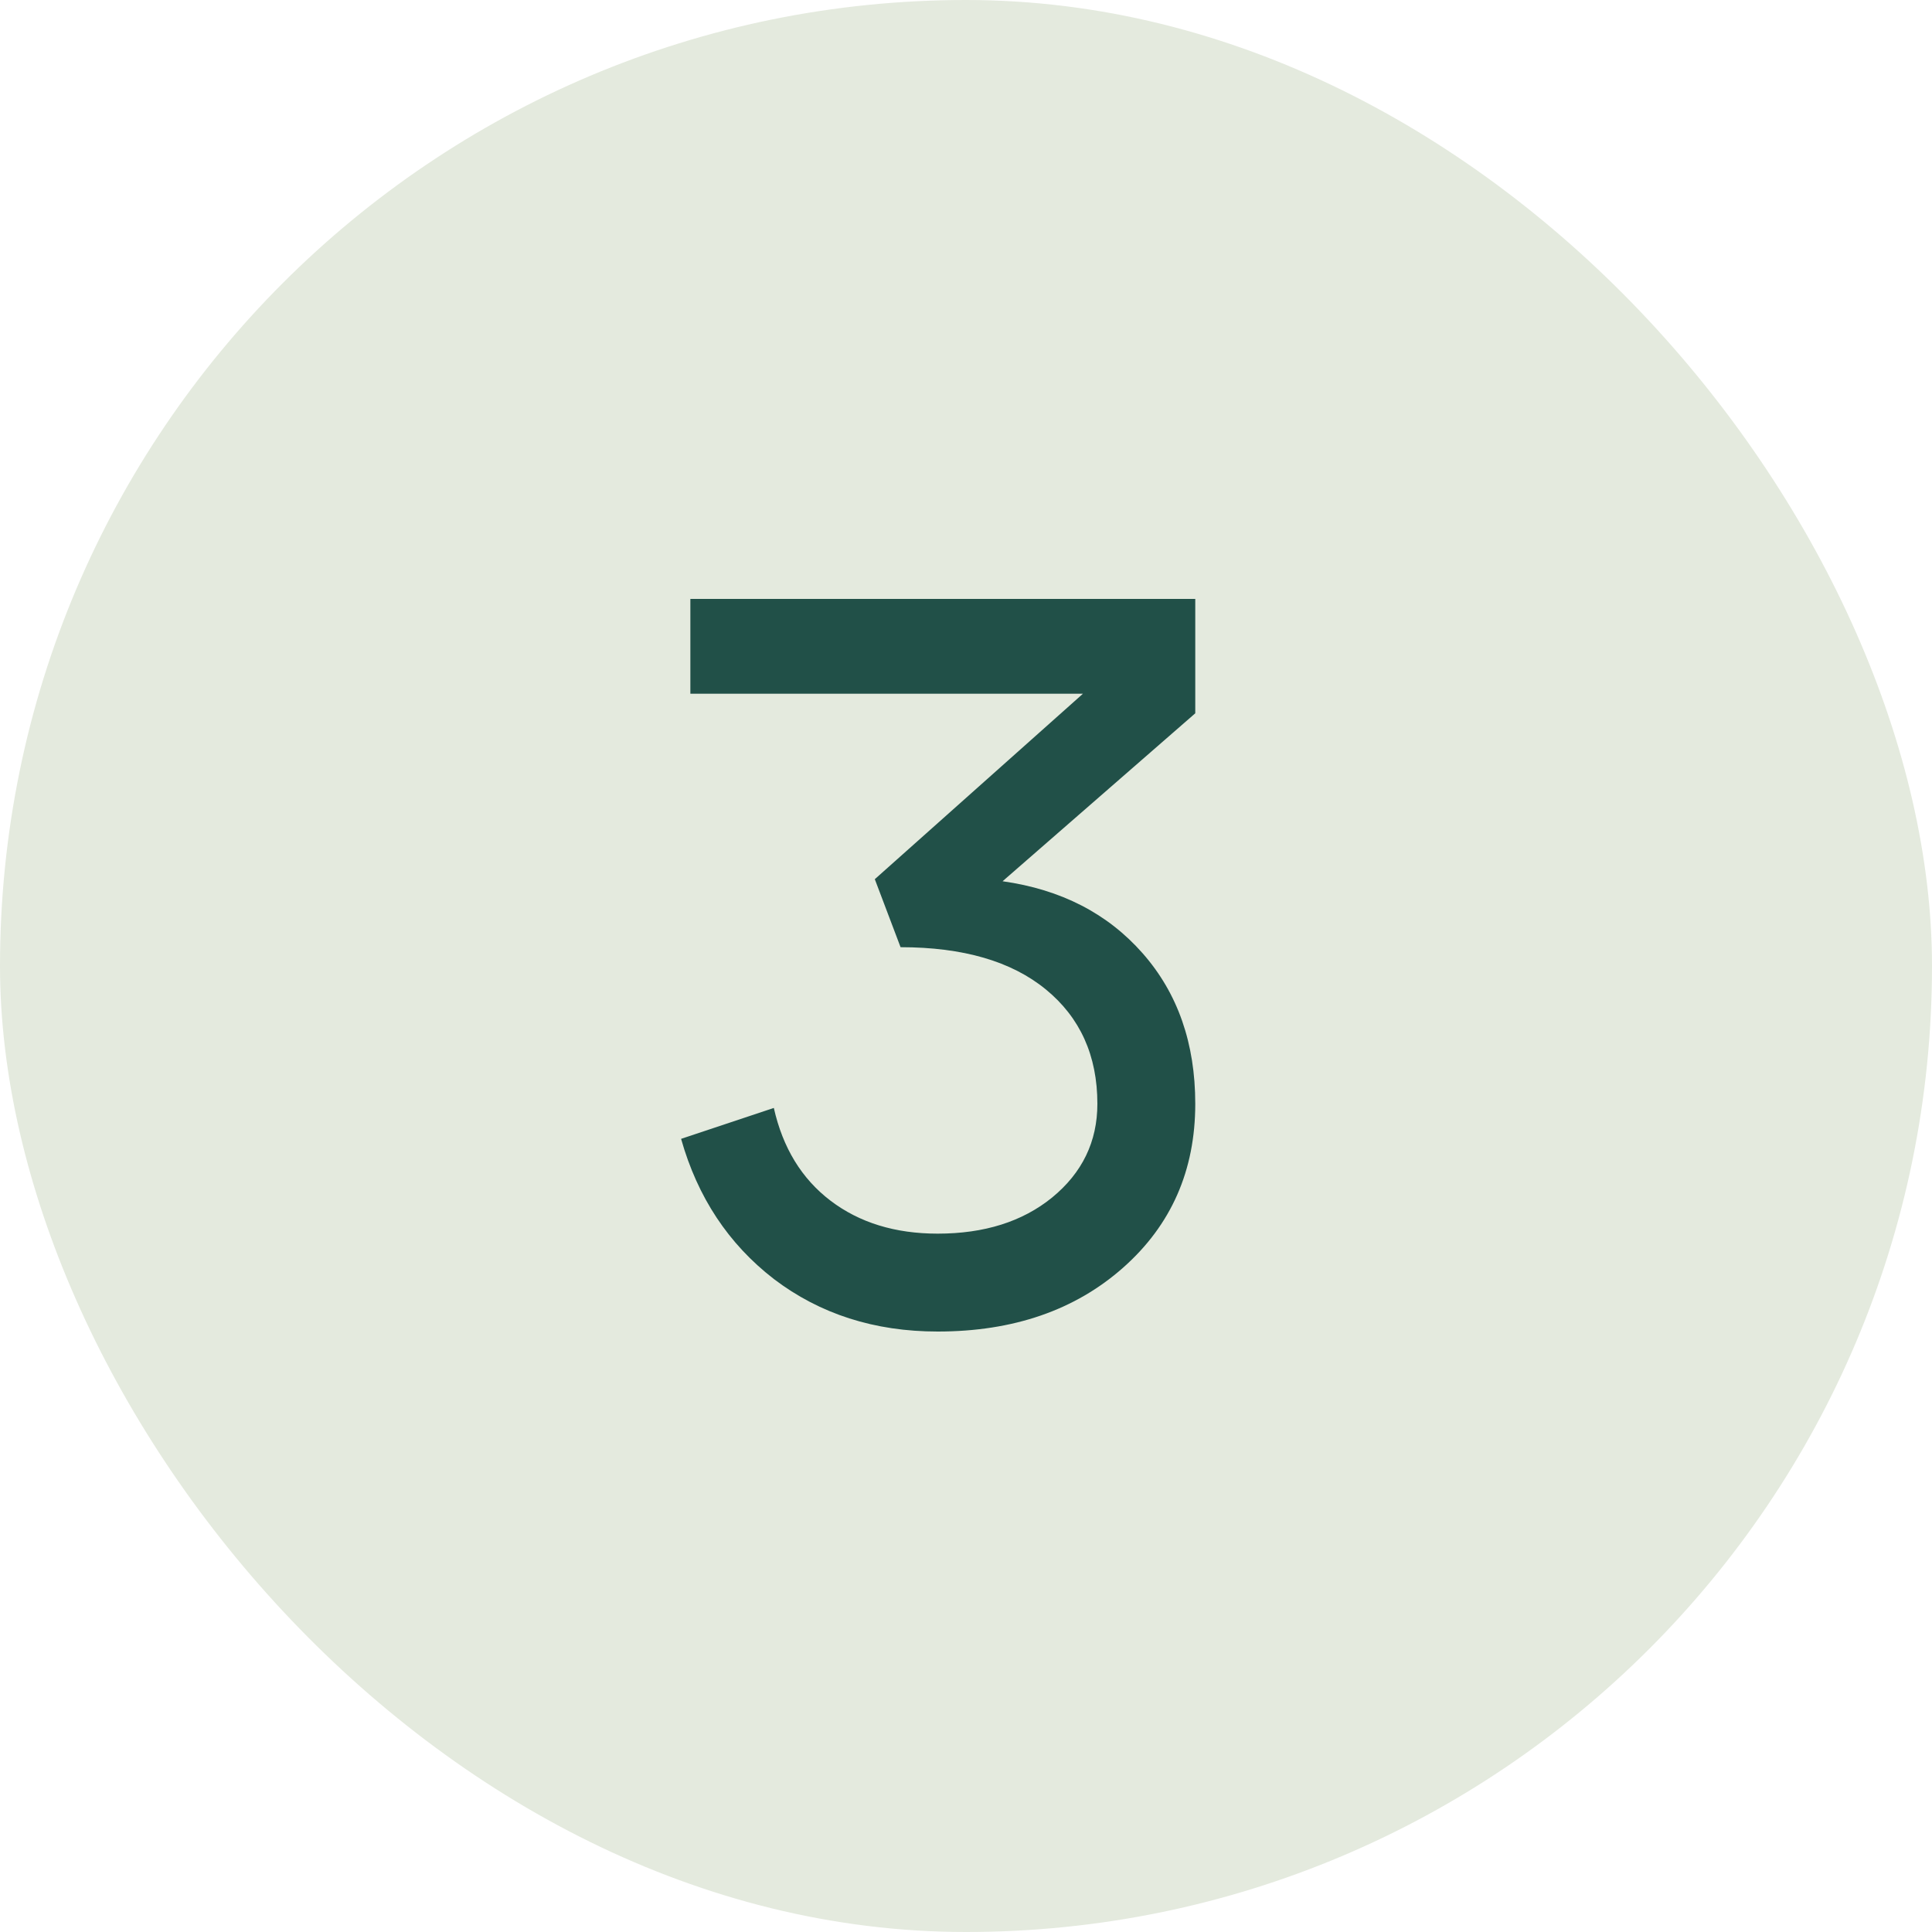 <?xml version="1.0" encoding="UTF-8"?> <svg xmlns="http://www.w3.org/2000/svg" width="30" height="30" viewBox="0 0 30 30" fill="none"><rect width="30" height="30" rx="15" fill="#E4EADE"></rect><path d="M15.568 13.684C16.475 13.812 17.2 14.185 17.744 14.804C18.288 15.423 18.56 16.201 18.56 17.14C18.56 18.175 18.187 19.023 17.44 19.684C16.693 20.345 15.733 20.676 14.56 20.676C13.579 20.676 12.731 20.404 12.016 19.86C11.312 19.316 10.832 18.591 10.576 17.684L12.016 17.204C12.155 17.823 12.448 18.303 12.896 18.644C13.344 18.985 13.899 19.156 14.56 19.156C15.285 19.156 15.877 18.969 16.336 18.596C16.805 18.212 17.04 17.727 17.04 17.14C17.04 16.393 16.773 15.801 16.24 15.364C15.707 14.927 14.955 14.708 13.984 14.708L13.584 13.652L16.816 10.772H10.72V9.3H18.56V11.076L15.568 13.684Z" fill="#215048"></path></svg> 